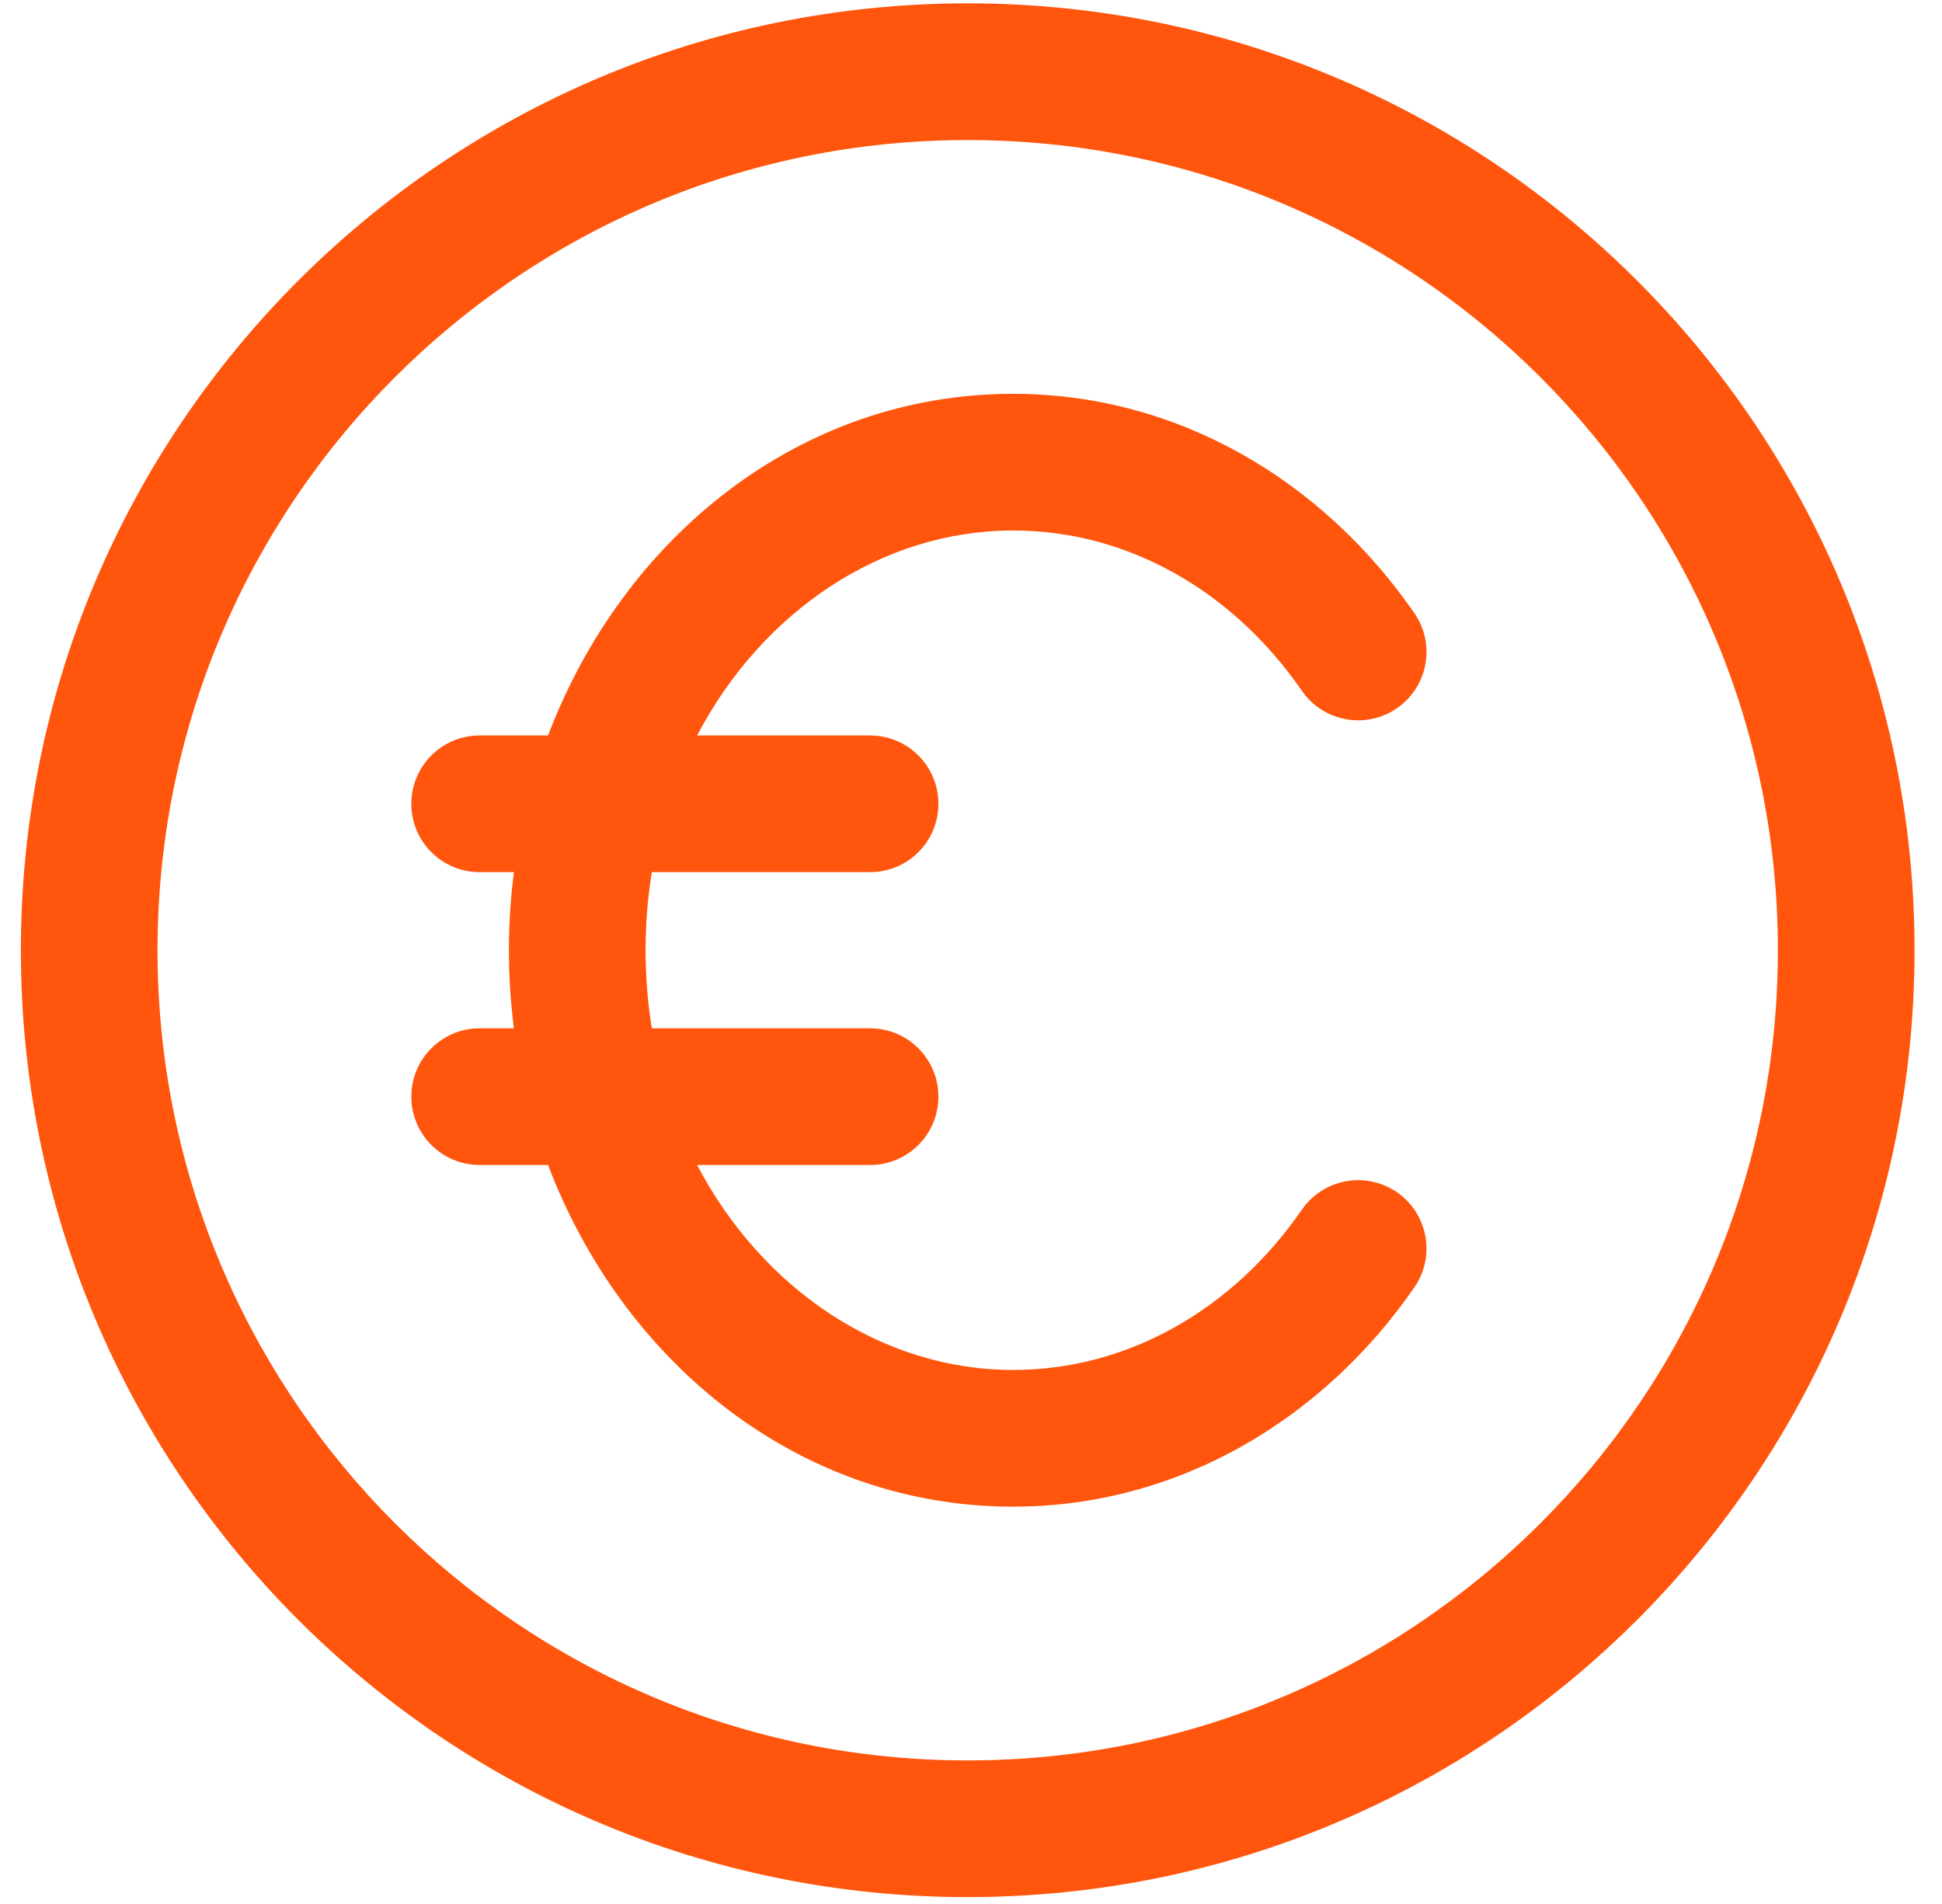 <svg width="51" height="50" viewBox="0 0 51 50" fill="none" xmlns="http://www.w3.org/2000/svg">
<path fill-rule="evenodd" clip-rule="evenodd" d="M25.413 46.23C13.663 46.23 4.137 36.704 4.137 24.954C4.137 13.203 13.663 3.678 25.413 3.678C37.164 3.678 46.69 13.203 46.69 24.954C46.69 36.704 37.164 46.23 25.413 46.23ZM0.548 24.954C0.548 38.687 11.681 49.819 25.413 49.819C39.146 49.819 50.279 38.687 50.279 24.954C50.279 11.221 39.146 0.088 25.413 0.088C11.681 0.088 0.548 11.221 0.548 24.954ZM14.393 30.593C16.367 35.792 20.995 39.566 26.606 39.566C30.959 39.566 34.761 37.258 37.144 33.806C37.707 32.99 37.502 31.873 36.687 31.31C35.871 30.747 34.753 30.951 34.19 31.767C32.386 34.38 29.628 35.976 26.606 35.976C23.172 35.976 20.023 33.866 18.307 30.593H22.85C23.841 30.593 24.644 29.79 24.644 28.799C24.644 27.808 23.841 27.004 22.85 27.004H17.119C17.011 26.343 16.954 25.658 16.954 24.954C16.954 24.249 17.011 23.564 17.119 22.903H22.85C23.841 22.903 24.644 22.1 24.644 21.109C24.644 20.118 23.841 19.314 22.85 19.314H18.307C20.023 16.042 23.172 13.931 26.606 13.931C29.628 13.931 32.386 15.528 34.19 18.141C34.753 18.956 35.871 19.161 36.687 18.598C37.502 18.035 37.707 16.917 37.144 16.102C34.761 12.65 30.959 10.342 26.606 10.342C20.995 10.342 16.367 14.116 14.393 19.314H12.596C11.605 19.314 10.802 20.118 10.802 21.109C10.802 22.1 11.605 22.903 12.596 22.903H13.496C13.41 23.575 13.365 24.26 13.365 24.954C13.365 25.648 13.41 26.332 13.496 27.004H12.596C11.605 27.004 10.802 27.808 10.802 28.799C10.802 29.79 11.605 30.593 12.596 30.593H14.393Z" fill="#FF550C"/>
</svg>
